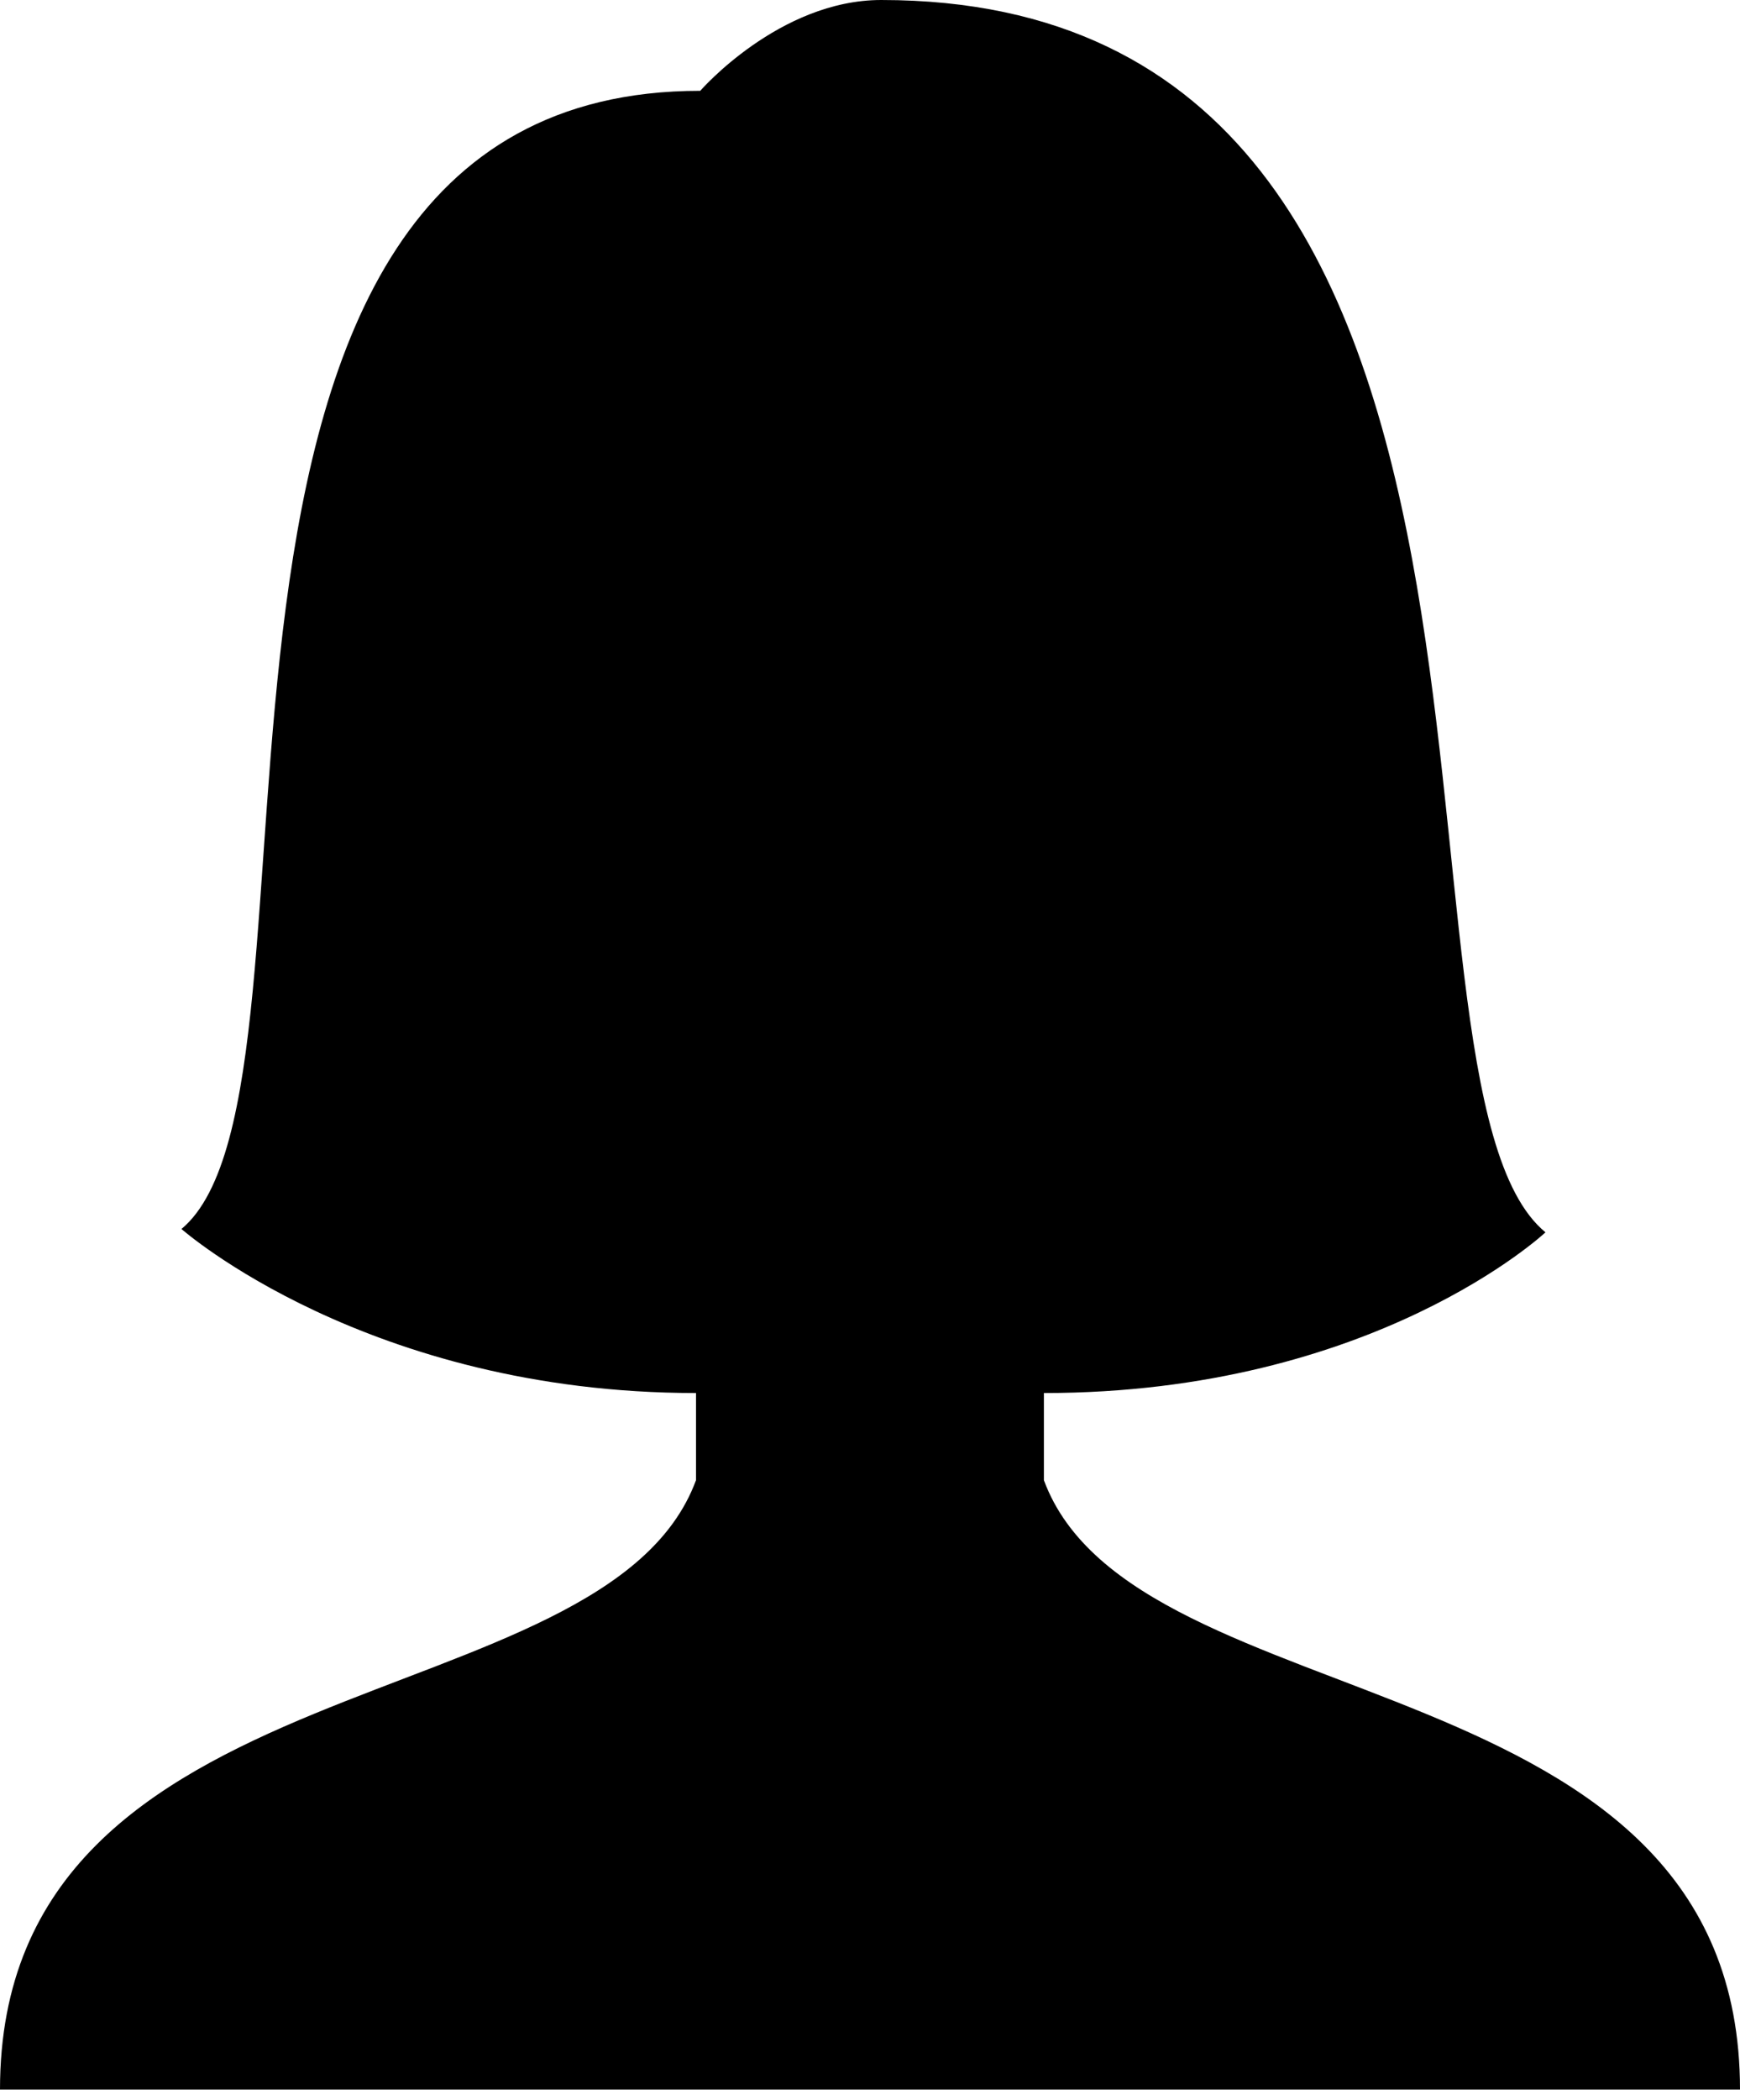 <svg width="34" height="41" viewBox="0 0 34 41" fill="none" xmlns="http://www.w3.org/2000/svg">
<path d="M0 40.8C0 32.3 11.827 33.704 13.6 28.902V27.2C7.177 27.2 3.546 23.997 3.546 23.997C6.902 21.204 2.254 1.773 13.683 1.773C13.683 1.773 15.225 0 17.219 0C31.19 0 26.586 21.097 30.199 24.062C30.199 24.062 26.853 27.2 20.398 27.2V28.902C22.173 33.704 34 32.3 34 40.8H0Z" fill="black"/>
</svg>
